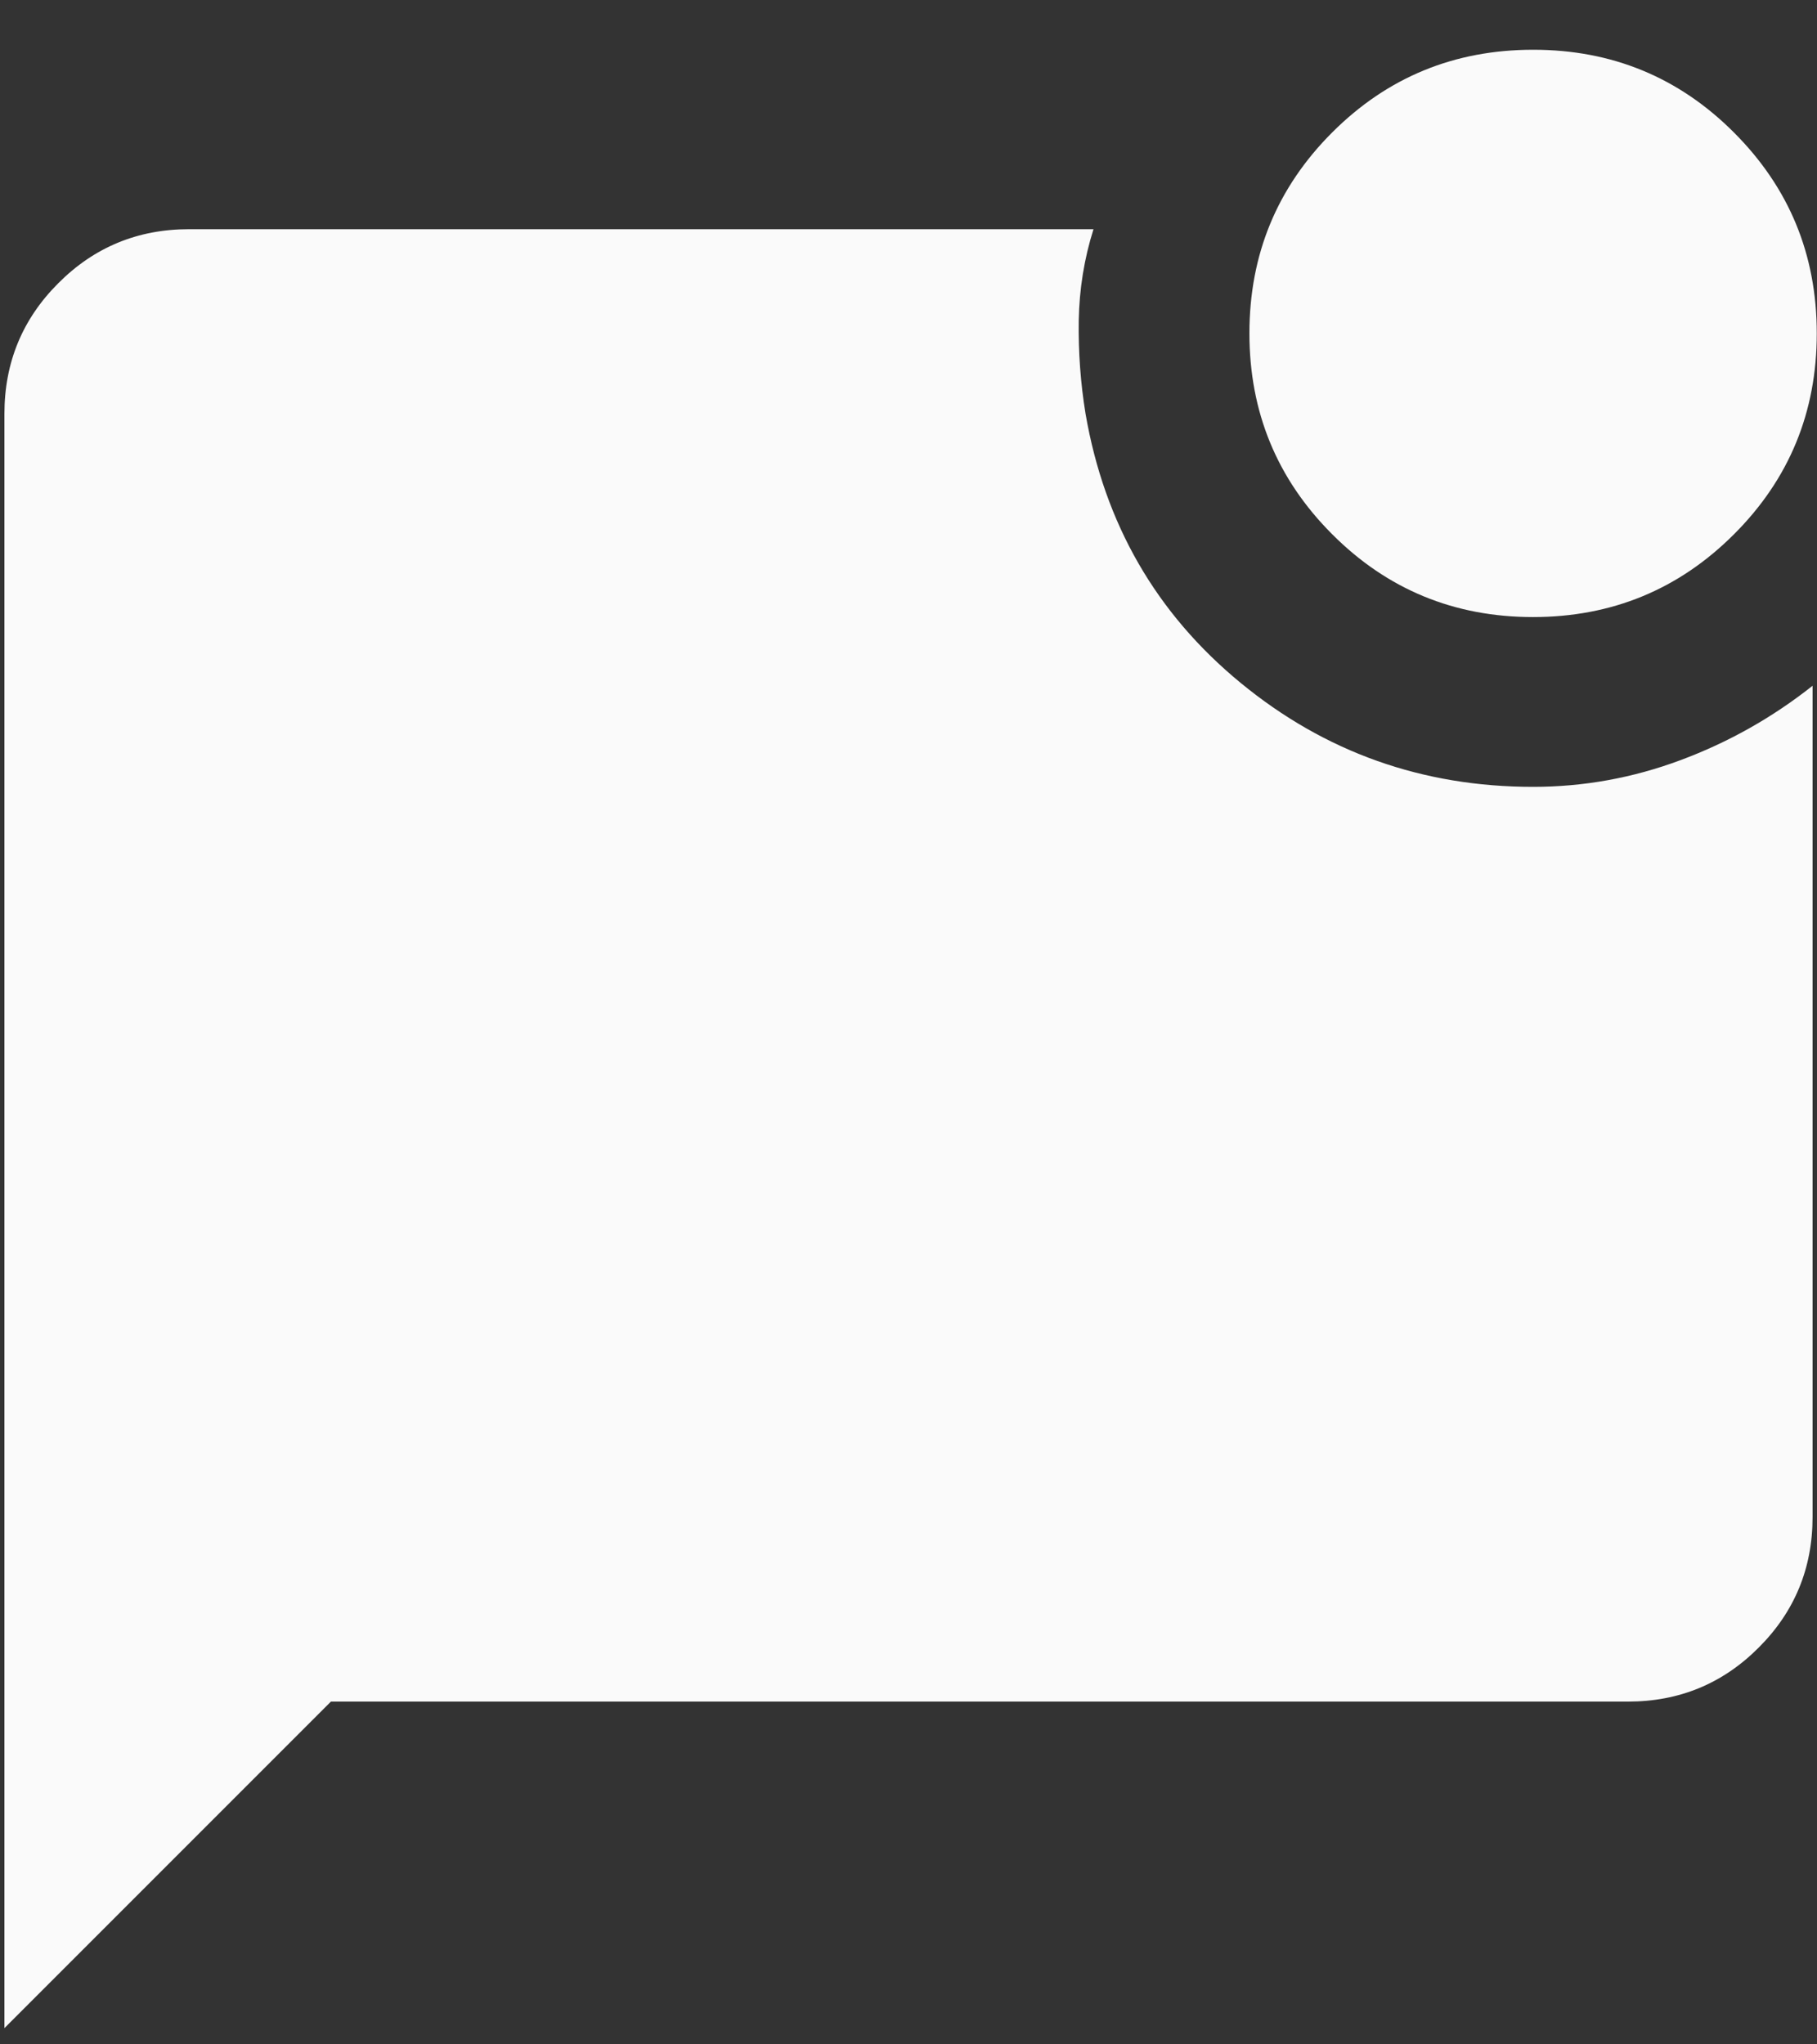 <svg width="16" height="18" viewBox="0 0 16 18" fill="none" xmlns="http://www.w3.org/2000/svg">
<rect x="0" y="0" width="16" height="18" fill="#333333" stroke="none"/>
<path d="M13.499 5.433C12.806 5.433 12.216 5.19 11.731 4.704C11.245 4.218 11.002 3.628 11.002 2.935C11.002 2.241 11.245 1.652 11.731 1.166C12.217 0.68 12.807 0.438 13.501 0.438C14.194 0.438 14.784 0.681 15.269 1.167C15.755 1.653 15.998 2.242 15.998 2.936C15.998 3.629 15.755 4.219 15.269 4.704C14.783 5.19 14.193 5.433 13.499 5.433ZM0.039 17.857V3.643C0.039 3.193 0.197 2.809 0.514 2.493C0.83 2.176 1.214 2.018 1.664 2.018H9.629C9.547 2.277 9.504 2.546 9.499 2.823C9.495 3.101 9.515 3.374 9.559 3.643C9.726 4.611 10.181 5.401 10.924 6.012C11.667 6.623 12.526 6.928 13.5 6.928C13.944 6.928 14.377 6.85 14.798 6.693C15.22 6.536 15.607 6.318 15.961 6.038V13.357C15.961 13.807 15.803 14.191 15.486 14.507C15.17 14.824 14.786 14.982 14.336 14.982H2.914L0.039 17.857Z" fill="#FAFAFA"/>
</svg>
